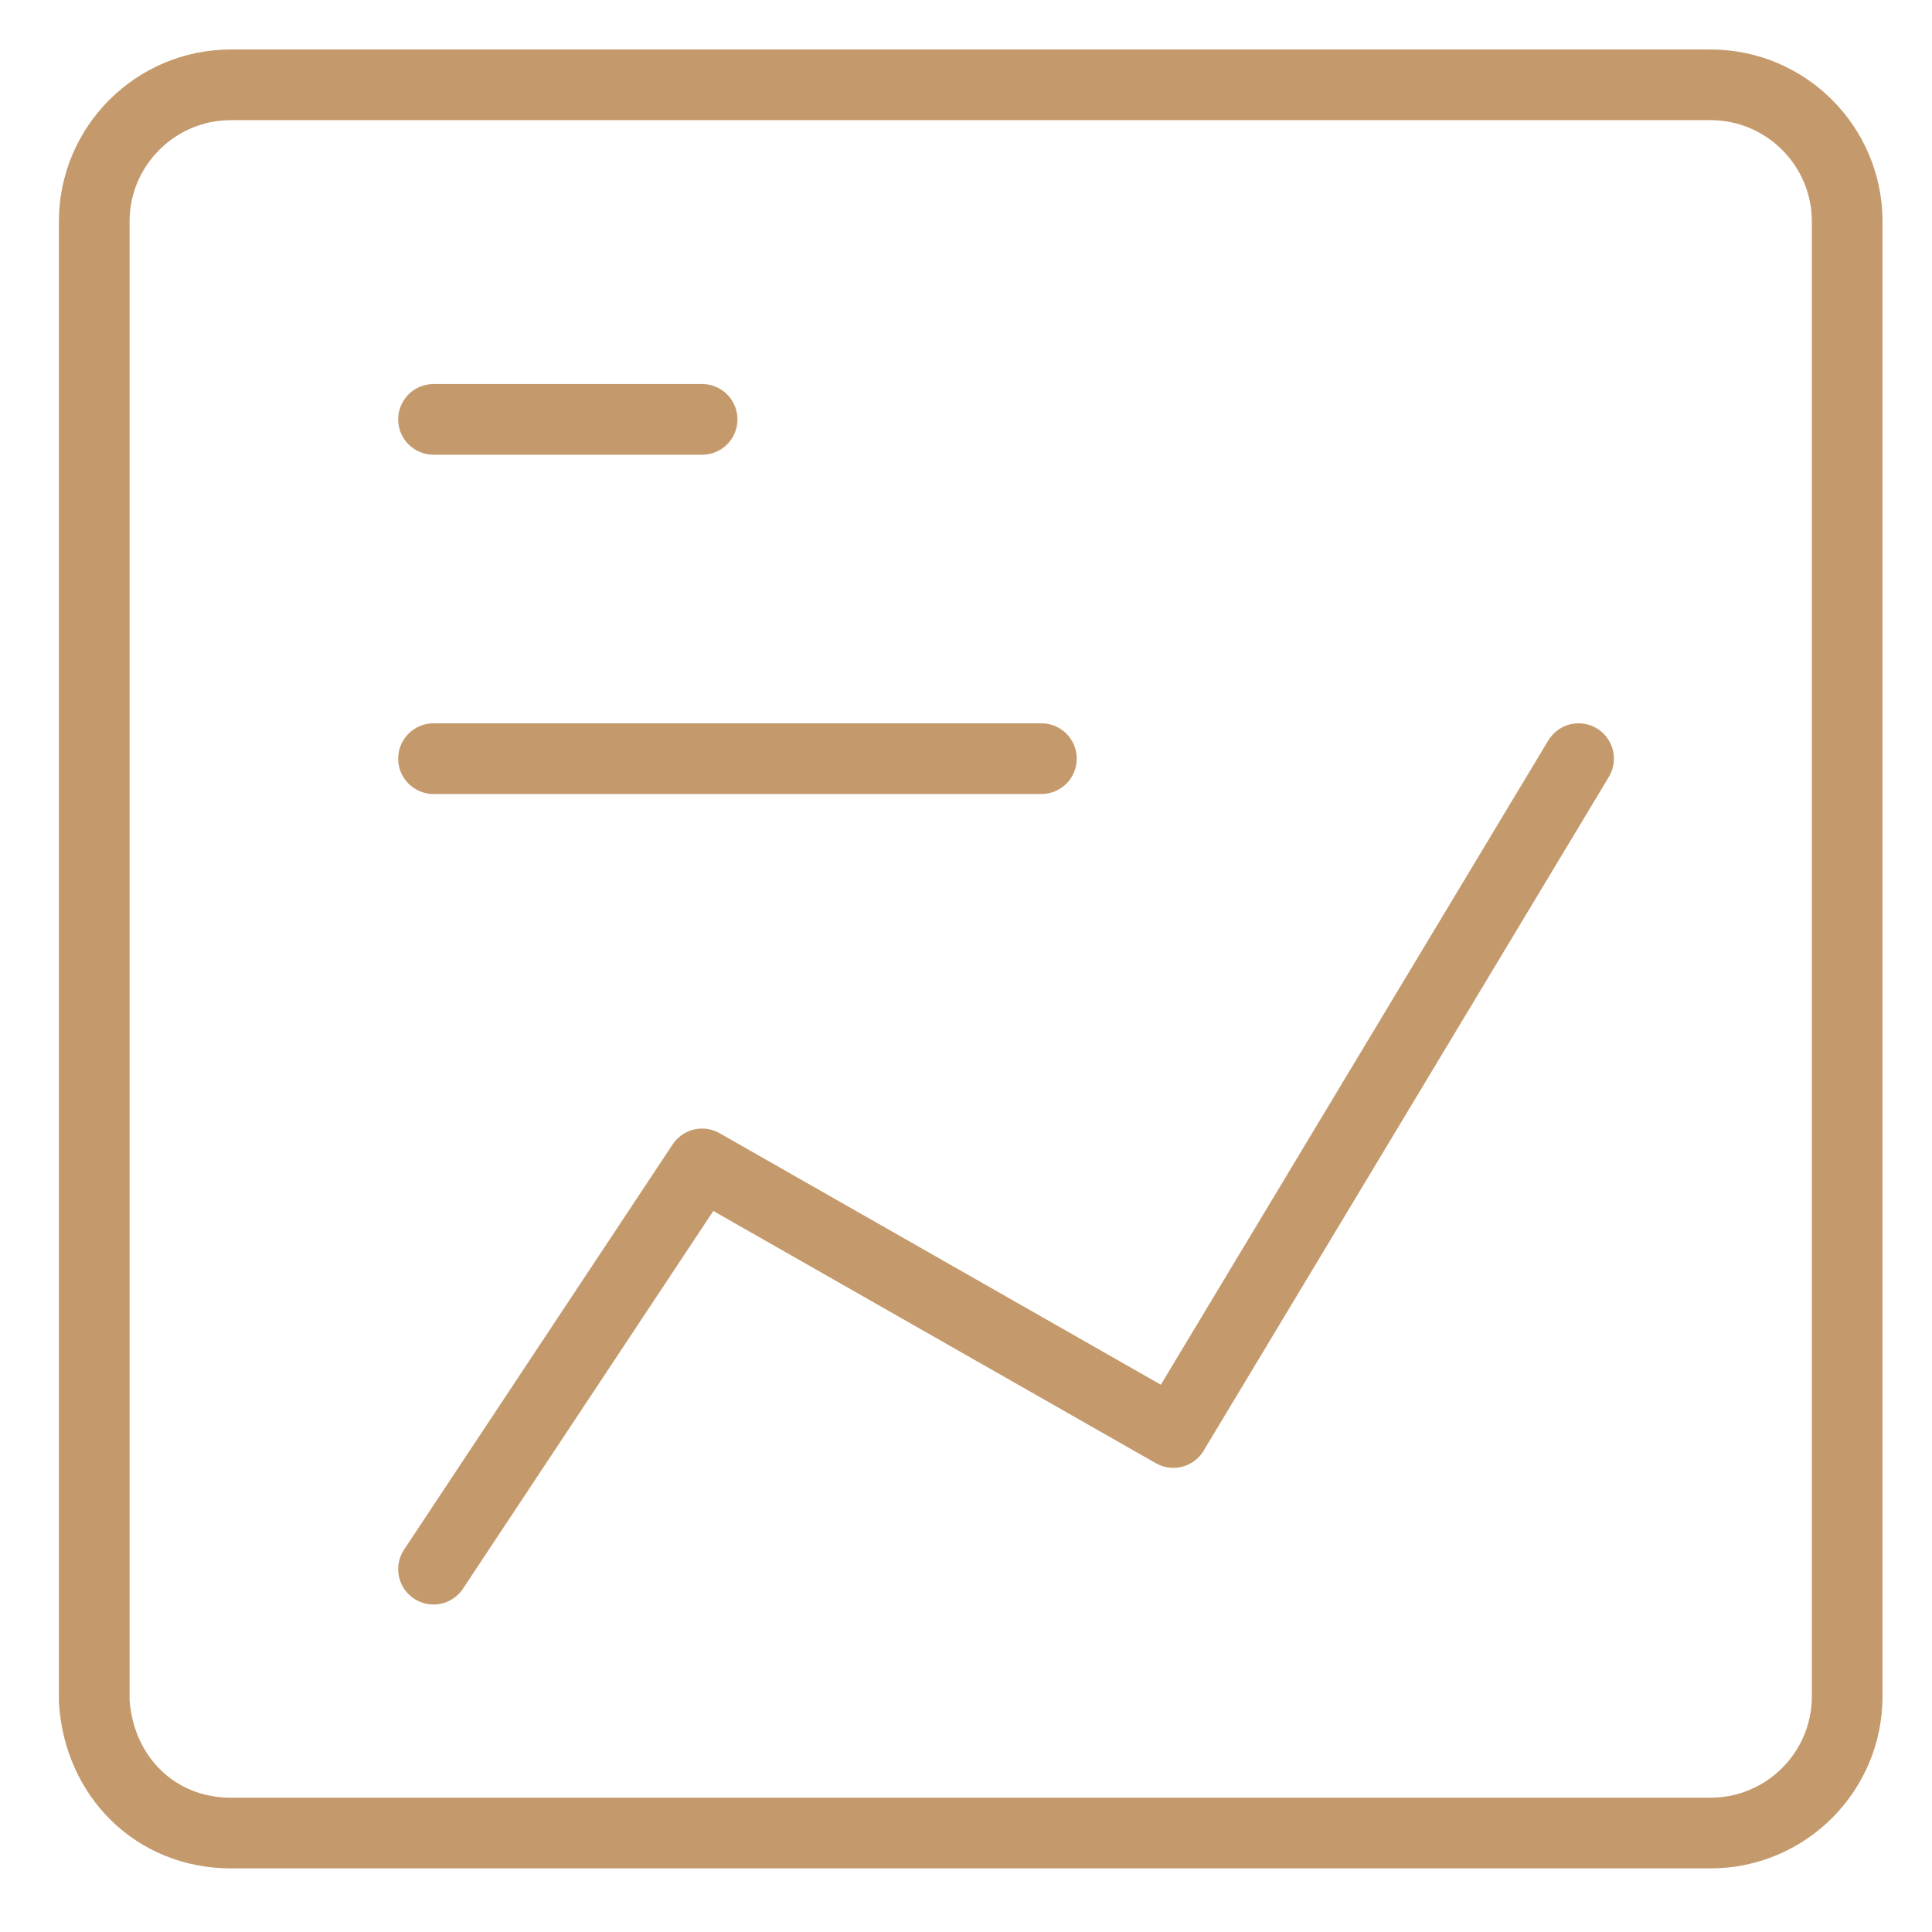 <?xml version="1.0" encoding="utf-8"?>
<!-- Generator: Adobe Illustrator 23.1.1, SVG Export Plug-In . SVG Version: 6.00 Build 0)  -->
<svg version="1.1" id="Layer_1" xmlns="http://www.w3.org/2000/svg" xmlns:xlink="http://www.w3.org/1999/xlink" x="0px" y="0px"
	 viewBox="0 0 41 41" style="enable-background:new 0 0 41 41;" xml:space="preserve">
<style type="text/css">
	.st0{fill:none;stroke:#C49A6C;stroke-width:1.5;stroke-linecap:round;stroke-linejoin:round;}
</style>
<path class="st0" d="M4.9,38.9h31.4c1.6,0,2.9-1.3,2.9-2.9V4.7c0-1.6-1.3-2.9-2.9-2.9H4.9c-1.6,0-2.9,1.3-2.9,2.9v31.4
	C2.1,37.7,3.3,38.9,4.9,38.9z"/>
<path class="st0" d="M9.2,8.9h5.7"/>
<path class="st0" d="M9.2,16.1h12.9"/>
<path class="st0" d="M33.5,16.1l-8.6,14.3l-10-5.7l-5.7,8.6"/>
</svg>

